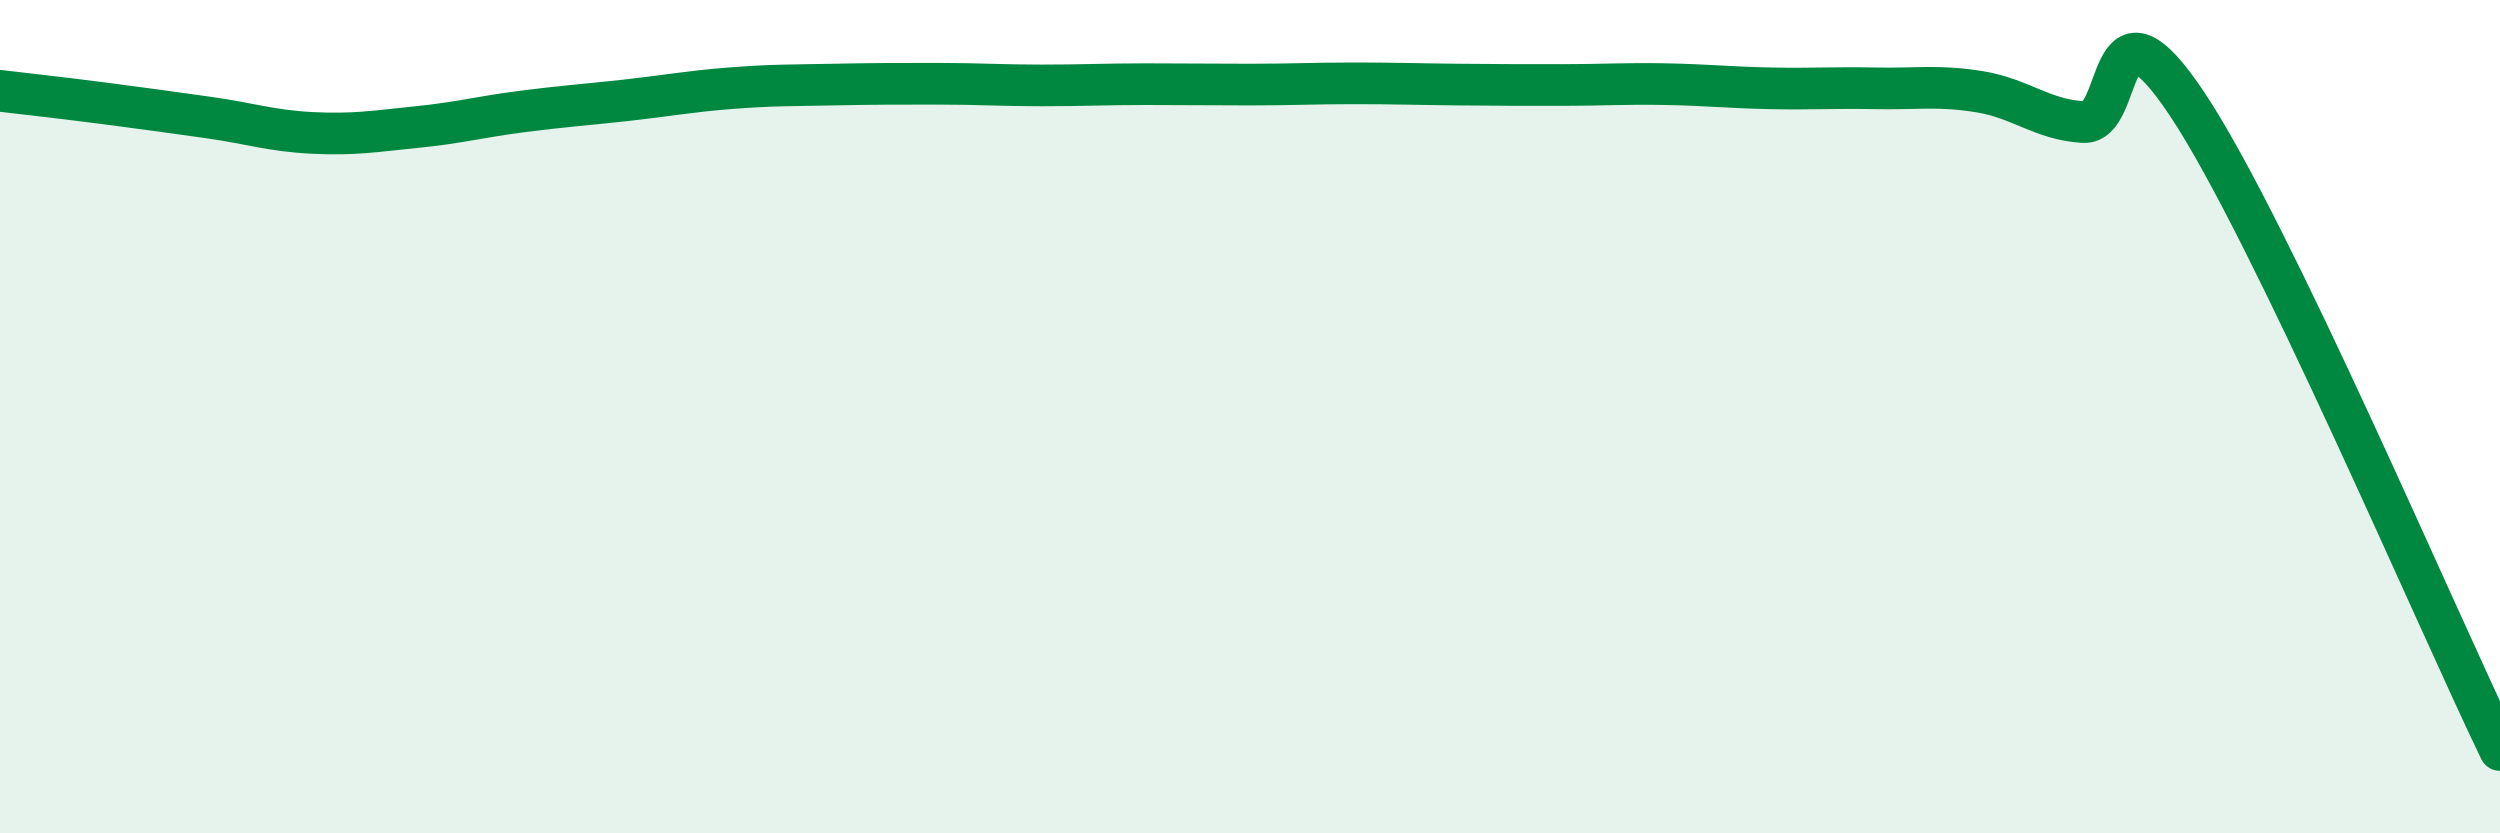 
    <svg width="60" height="20" viewBox="0 0 60 20" xmlns="http://www.w3.org/2000/svg">
      <path
        d="M 0,2.18 C 0.5,2.24 1.5,2.35 2.5,2.48 C 3.5,2.61 4,2.68 5,2.82 C 6,2.96 6.5,3.14 7.5,3.19 C 8.5,3.24 9,3.15 10,3.05 C 11,2.95 11.5,2.81 12.5,2.68 C 13.5,2.55 14,2.52 15,2.41 C 16,2.3 16.5,2.2 17.5,2.12 C 18.5,2.04 19,2.05 20,2.03 C 21,2.01 21.5,2.01 22.5,2.01 C 23.5,2.01 24,2.05 25,2.05 C 26,2.05 26.5,2.02 27.5,2.02 C 28.5,2.02 29,2.03 30,2.03 C 31,2.03 31.5,2 32.5,2 C 33.5,2 34,2.02 35,2.03 C 36,2.04 36.5,2.04 37.5,2.04 C 38.5,2.04 39,2 40,2.02 C 41,2.04 41.5,2.1 42.5,2.12 C 43.5,2.14 44,2.1 45,2.12 C 46,2.14 46.5,2.04 47.5,2.2 C 48.5,2.36 49,2.87 50,2.93 C 51,2.99 50.5,-0.5 52.5,2.51 C 54.5,5.52 58.5,14.9 60,18L60 20L0 20Z"
        fill="#008740"
        opacity="0.1"
        stroke-linecap="round"
        stroke-linejoin="round"
      />
      <path
        d="M 0,2.18 C 0.5,2.24 1.5,2.35 2.5,2.48 C 3.5,2.61 4,2.68 5,2.82 C 6,2.96 6.5,3.14 7.5,3.19 C 8.5,3.24 9,3.15 10,3.05 C 11,2.95 11.5,2.81 12.5,2.68 C 13.5,2.55 14,2.52 15,2.41 C 16,2.3 16.5,2.2 17.5,2.12 C 18.5,2.04 19,2.05 20,2.03 C 21,2.01 21.5,2.01 22.5,2.01 C 23.5,2.01 24,2.05 25,2.05 C 26,2.05 26.5,2.02 27.5,2.02 C 28.5,2.02 29,2.03 30,2.03 C 31,2.03 31.5,2 32.5,2 C 33.5,2 34,2.02 35,2.03 C 36,2.04 36.5,2.04 37.5,2.04 C 38.5,2.04 39,2 40,2.02 C 41,2.04 41.5,2.1 42.5,2.12 C 43.5,2.14 44,2.1 45,2.12 C 46,2.14 46.5,2.04 47.5,2.2 C 48.5,2.36 49,2.87 50,2.93 C 51,2.99 50.5,-0.5 52.5,2.51 C 54.5,5.52 58.5,14.9 60,18"
        stroke="#008740"
        stroke-width="1"
        fill="none"
        stroke-linecap="round"
        stroke-linejoin="round"
      />
    </svg>
  